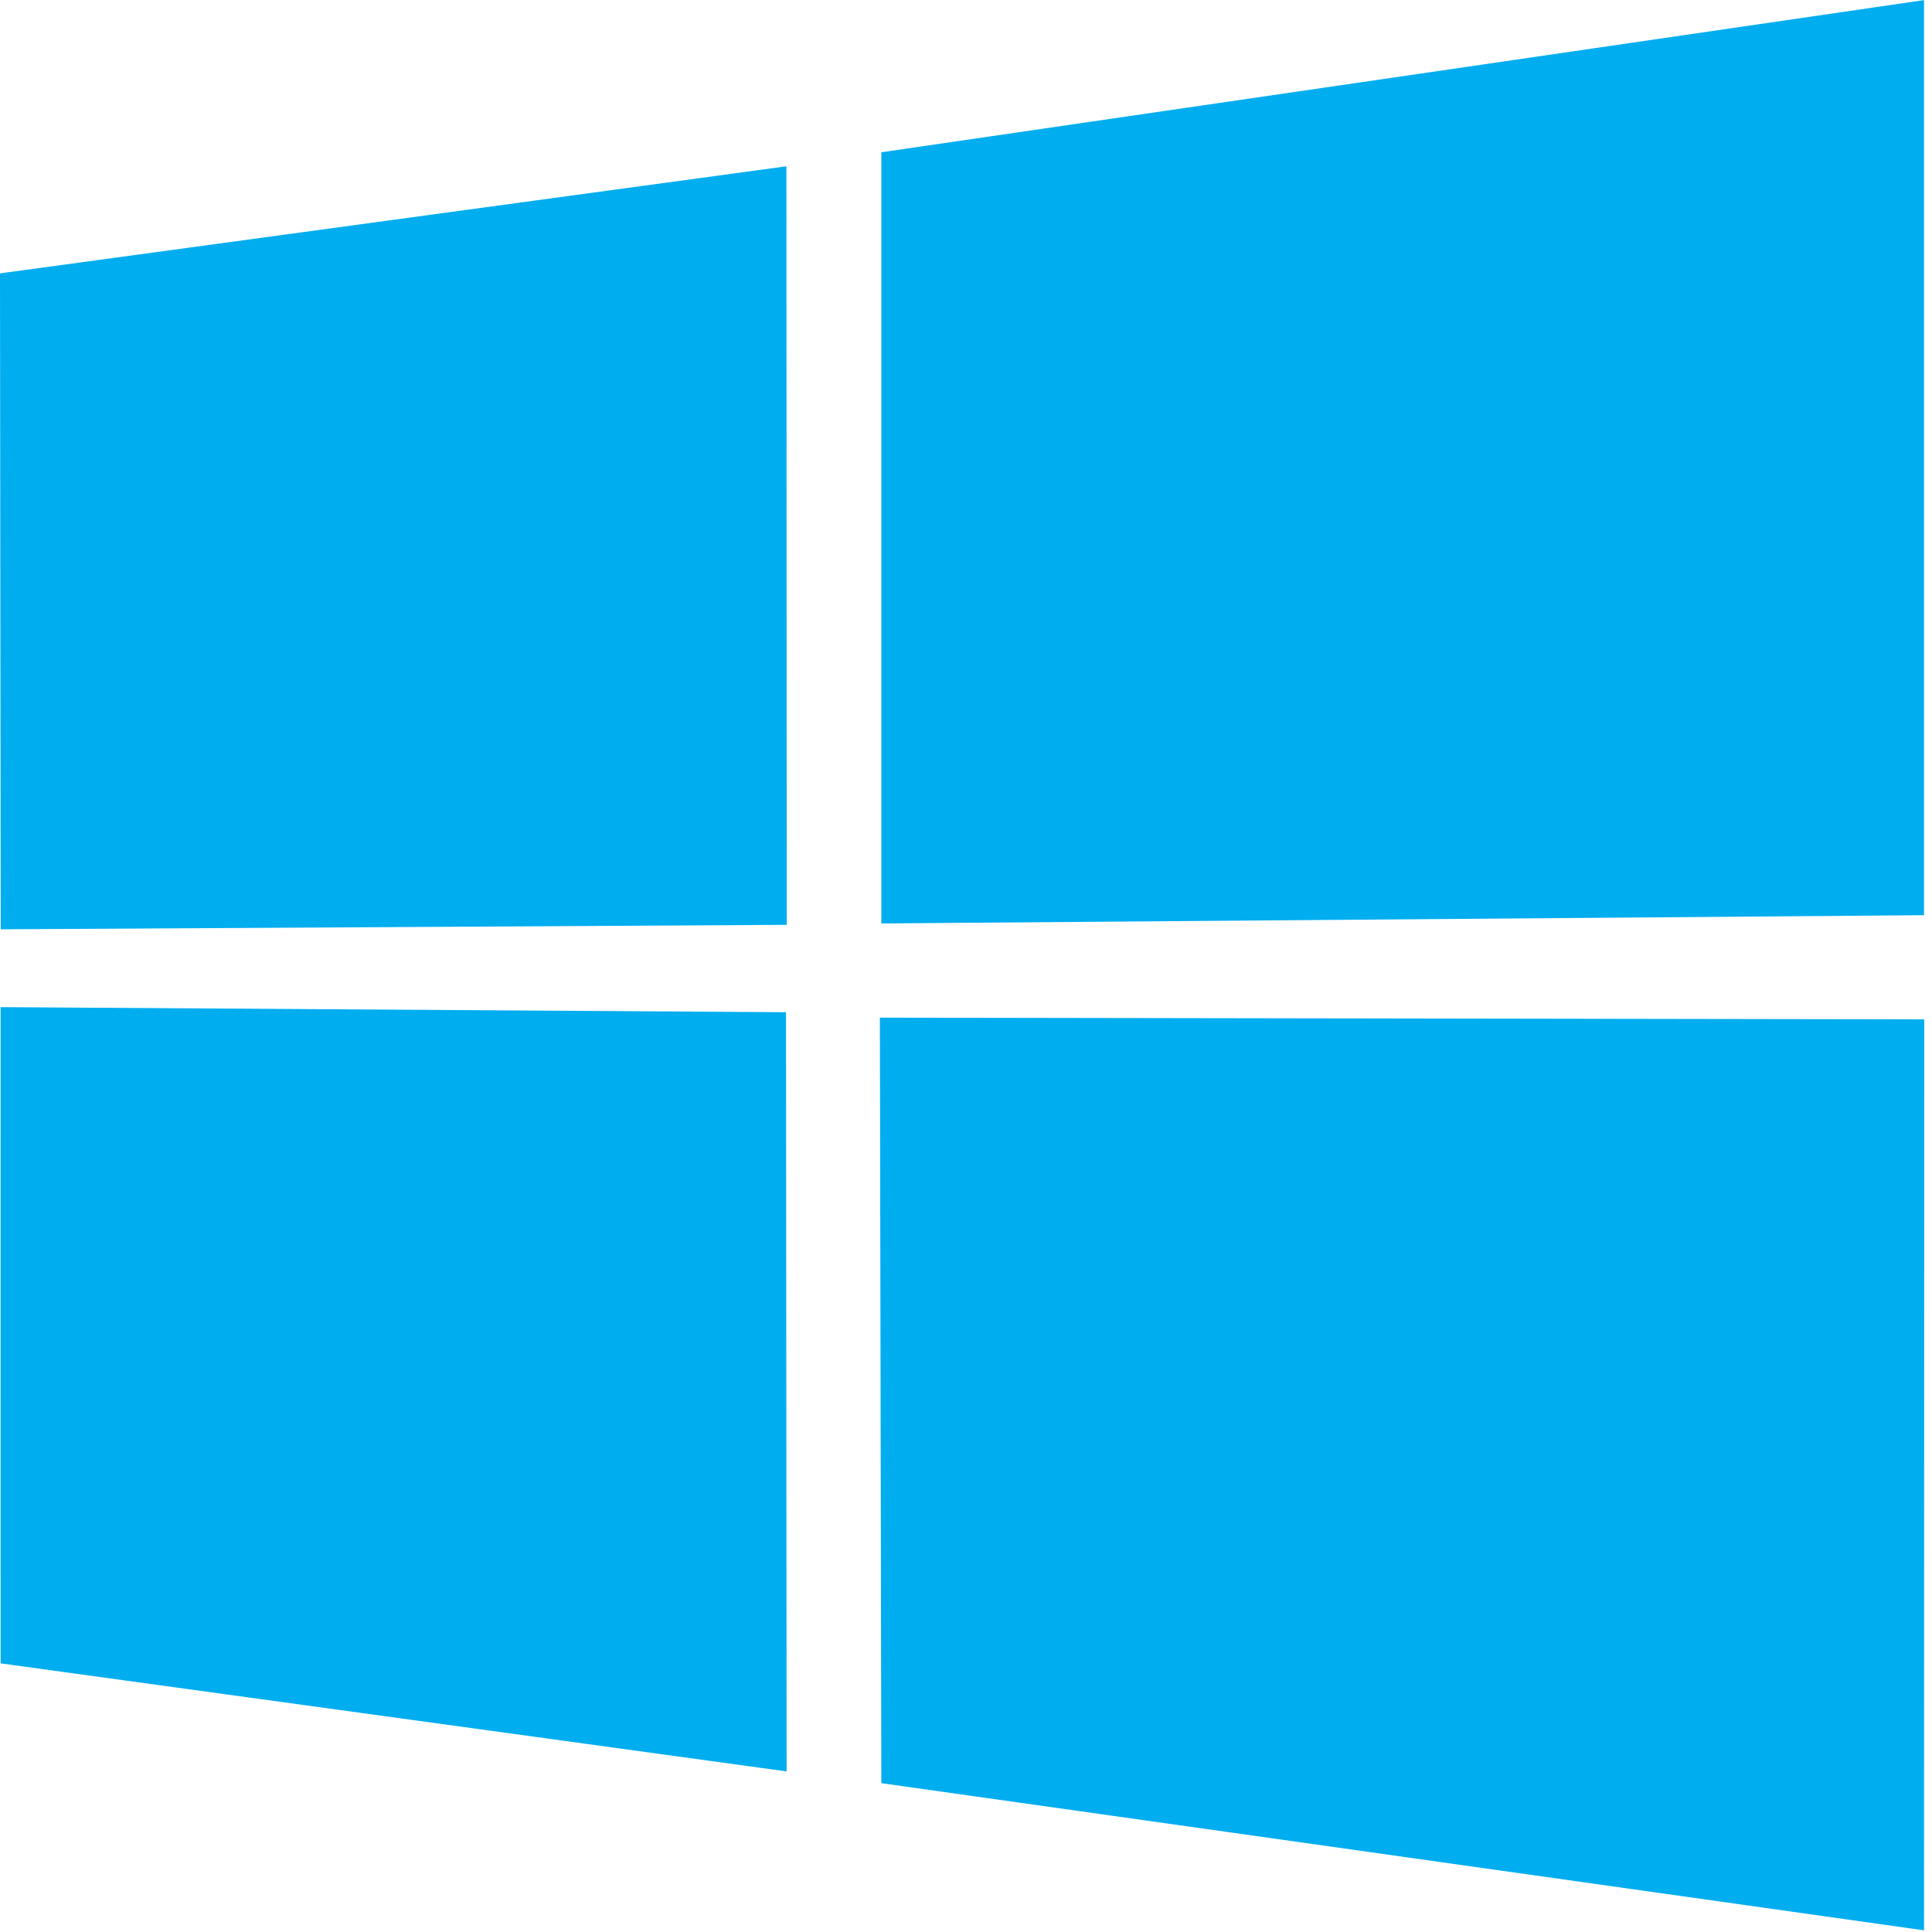 <svg width="130" height="130" viewBox="0 0 130 130" fill="none" xmlns="http://www.w3.org/2000/svg">
<g clip-path="url(#clip0)">
<path d="M0 18.395L52.915 11.19L52.938 62.23L0.048 62.531L0 18.396V18.395ZM52.889 68.11L52.93 119.195L0.041 111.924L0.038 67.768L52.889 68.11H52.889ZM59.304 10.246L129.464 0.007V61.581L59.304 62.137V10.247V10.246ZM129.48 68.591L129.463 129.887L59.303 119.985L59.205 68.476L129.48 68.591Z" fill="#00ADEF"/>
</g>
<defs>
<clipPath id="clip0">
<rect width="129.48" height="130" fill="white"/>
</clipPath>
</defs>
</svg>

